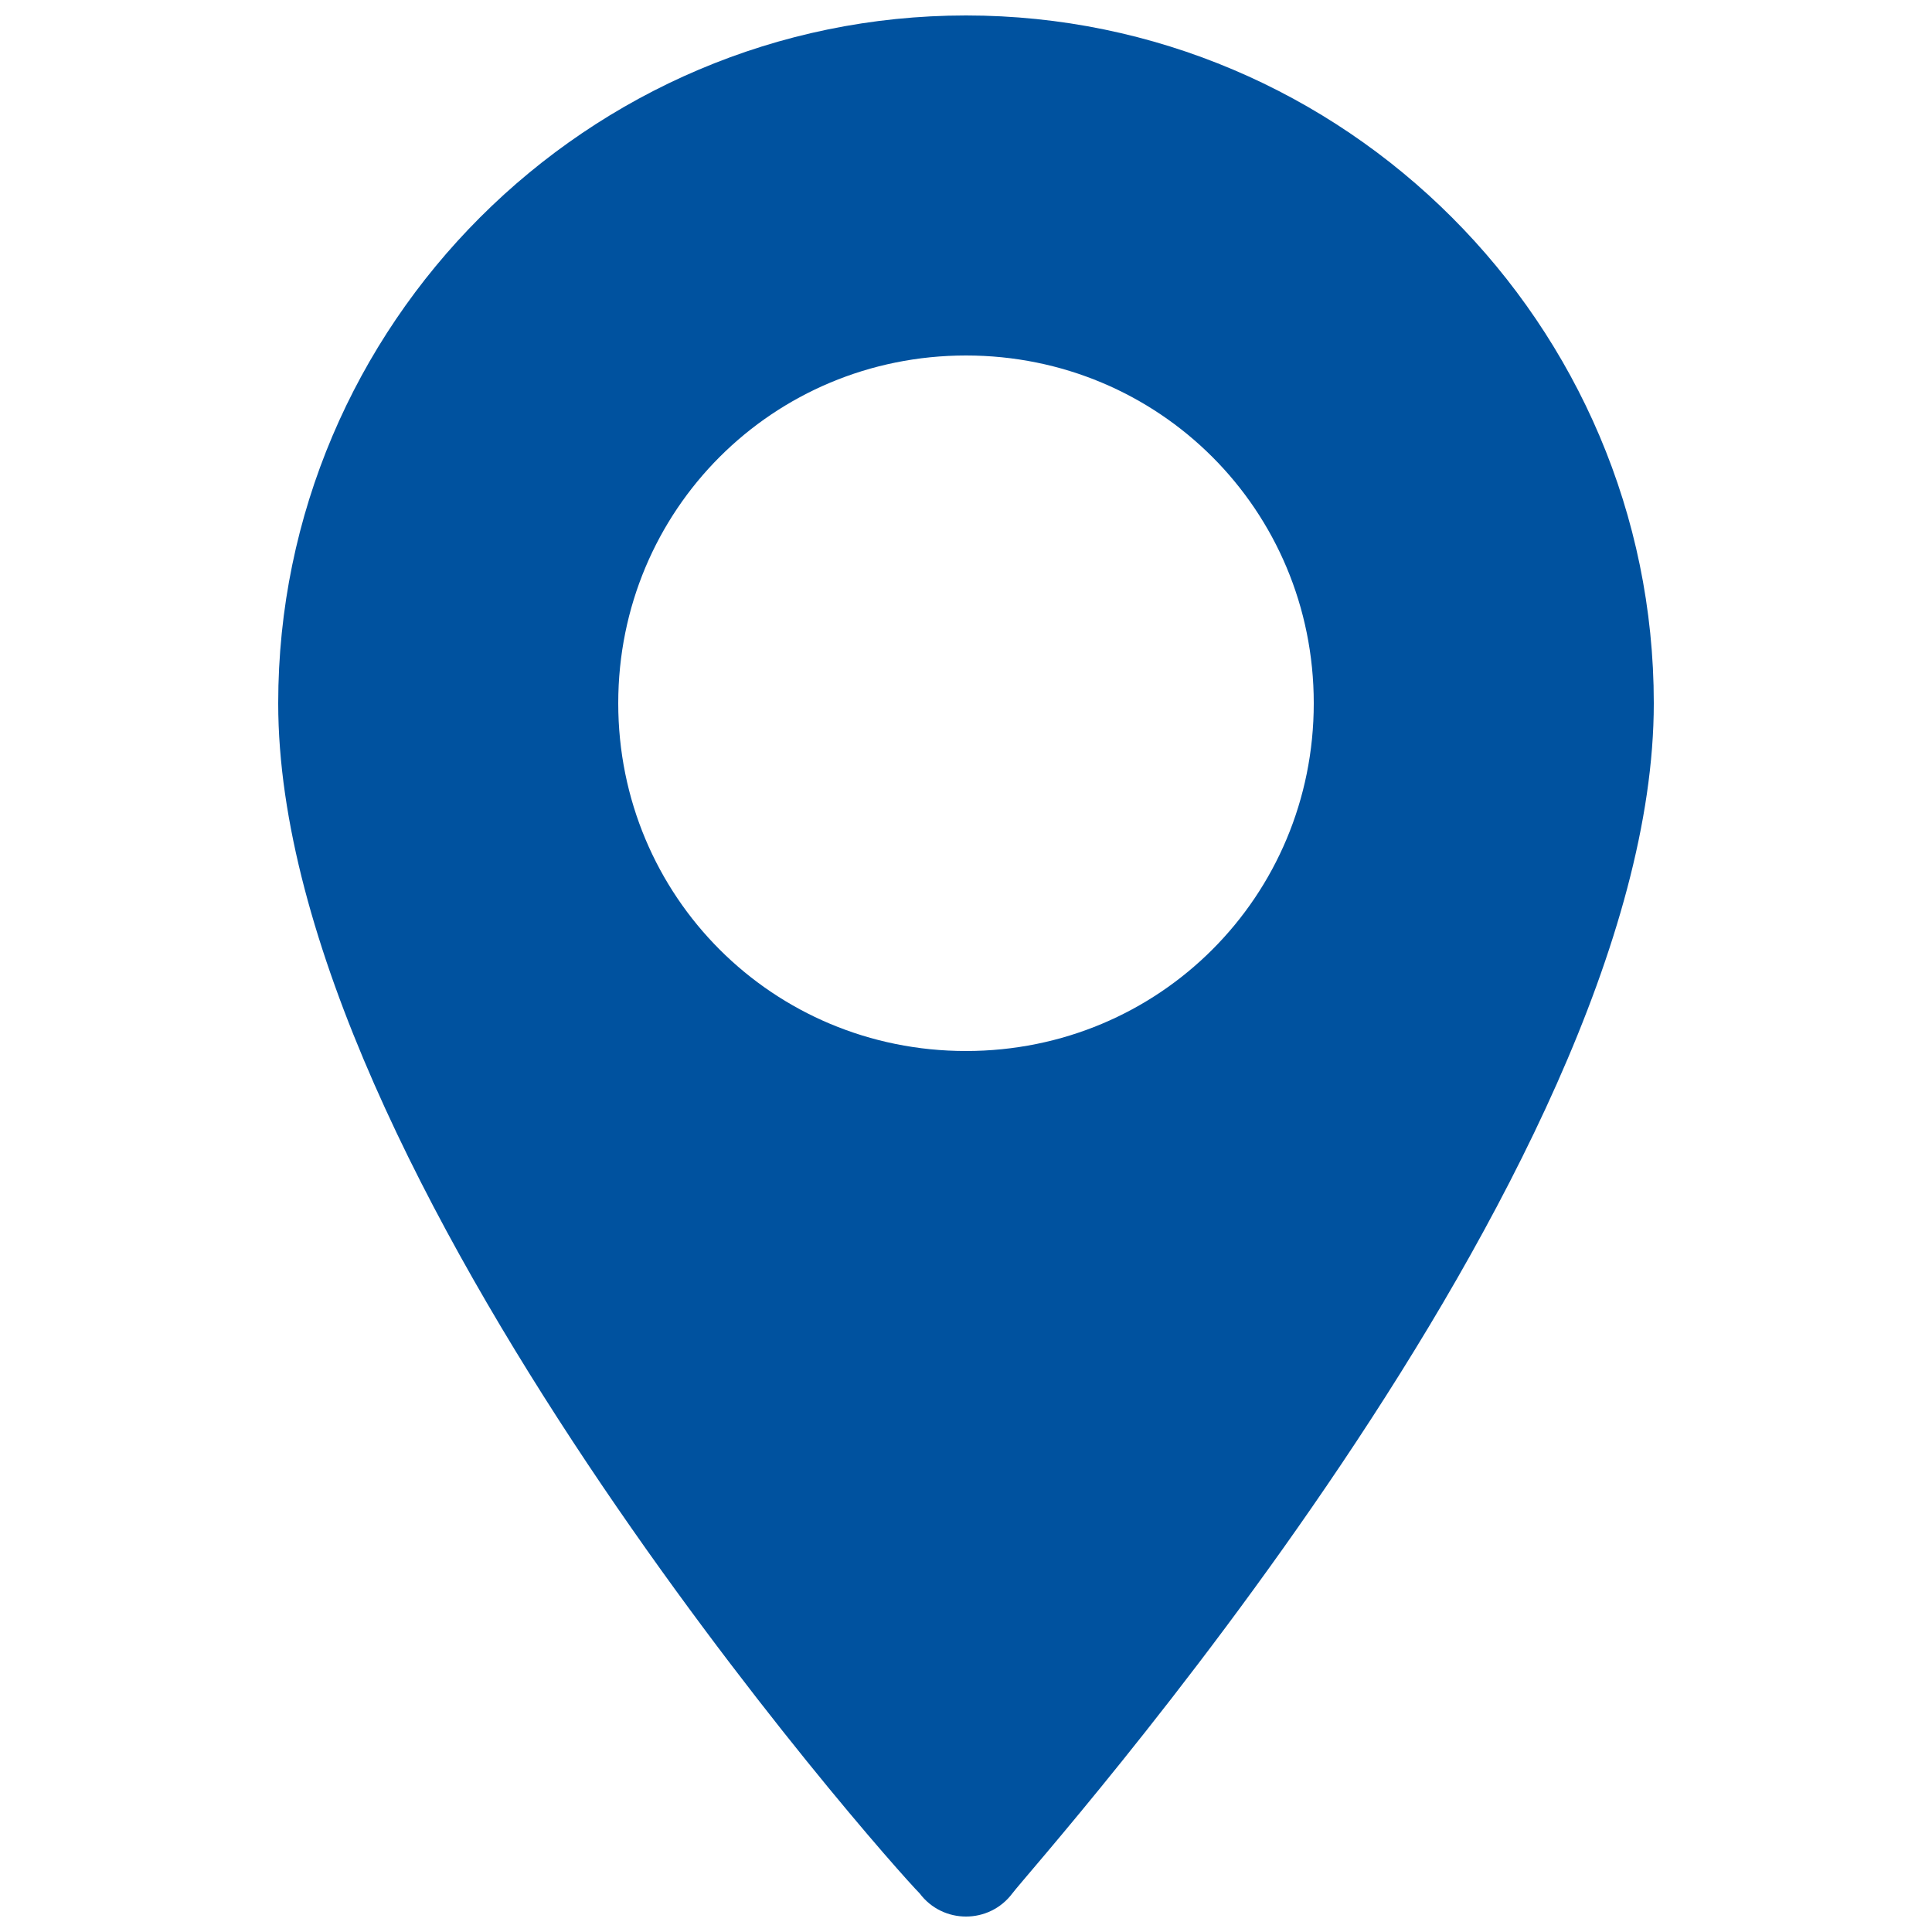 <?xml version="1.0" encoding="utf-8"?>
<!-- Generator: Adobe Illustrator 23.0.1, SVG Export Plug-In . SVG Version: 6.00 Build 0)  -->
<svg version="1.1" id="Layer_1" xmlns="http://www.w3.org/2000/svg" xmlns:xlink="http://www.w3.org/1999/xlink" x="0px" y="0px"
	 viewBox="0 0 25 25" style="enable-background:new 0 0 25 25;" xml:space="preserve">
<style type="text/css">
	.st0{fill:#00529F;}
</style>
<g>
	<g>
		<path class="st0" d="M12.5,0.2c-4.9,0-8.9,4-8.9,8.9c0,6.1,7.9,15,8.3,15.4c0.3,0.4,0.9,0.4,1.2,0c0.3-0.4,8.3-9.3,8.3-15.4
			C21.4,4.2,17.4,0.2,12.5,0.2z M12.5,13.6c-2.5,0-4.5-2-4.5-4.5s2-4.5,4.5-4.5s4.5,2,4.5,4.5S15,13.6,12.5,13.6z"/>
	</g>
</g>
</svg>
